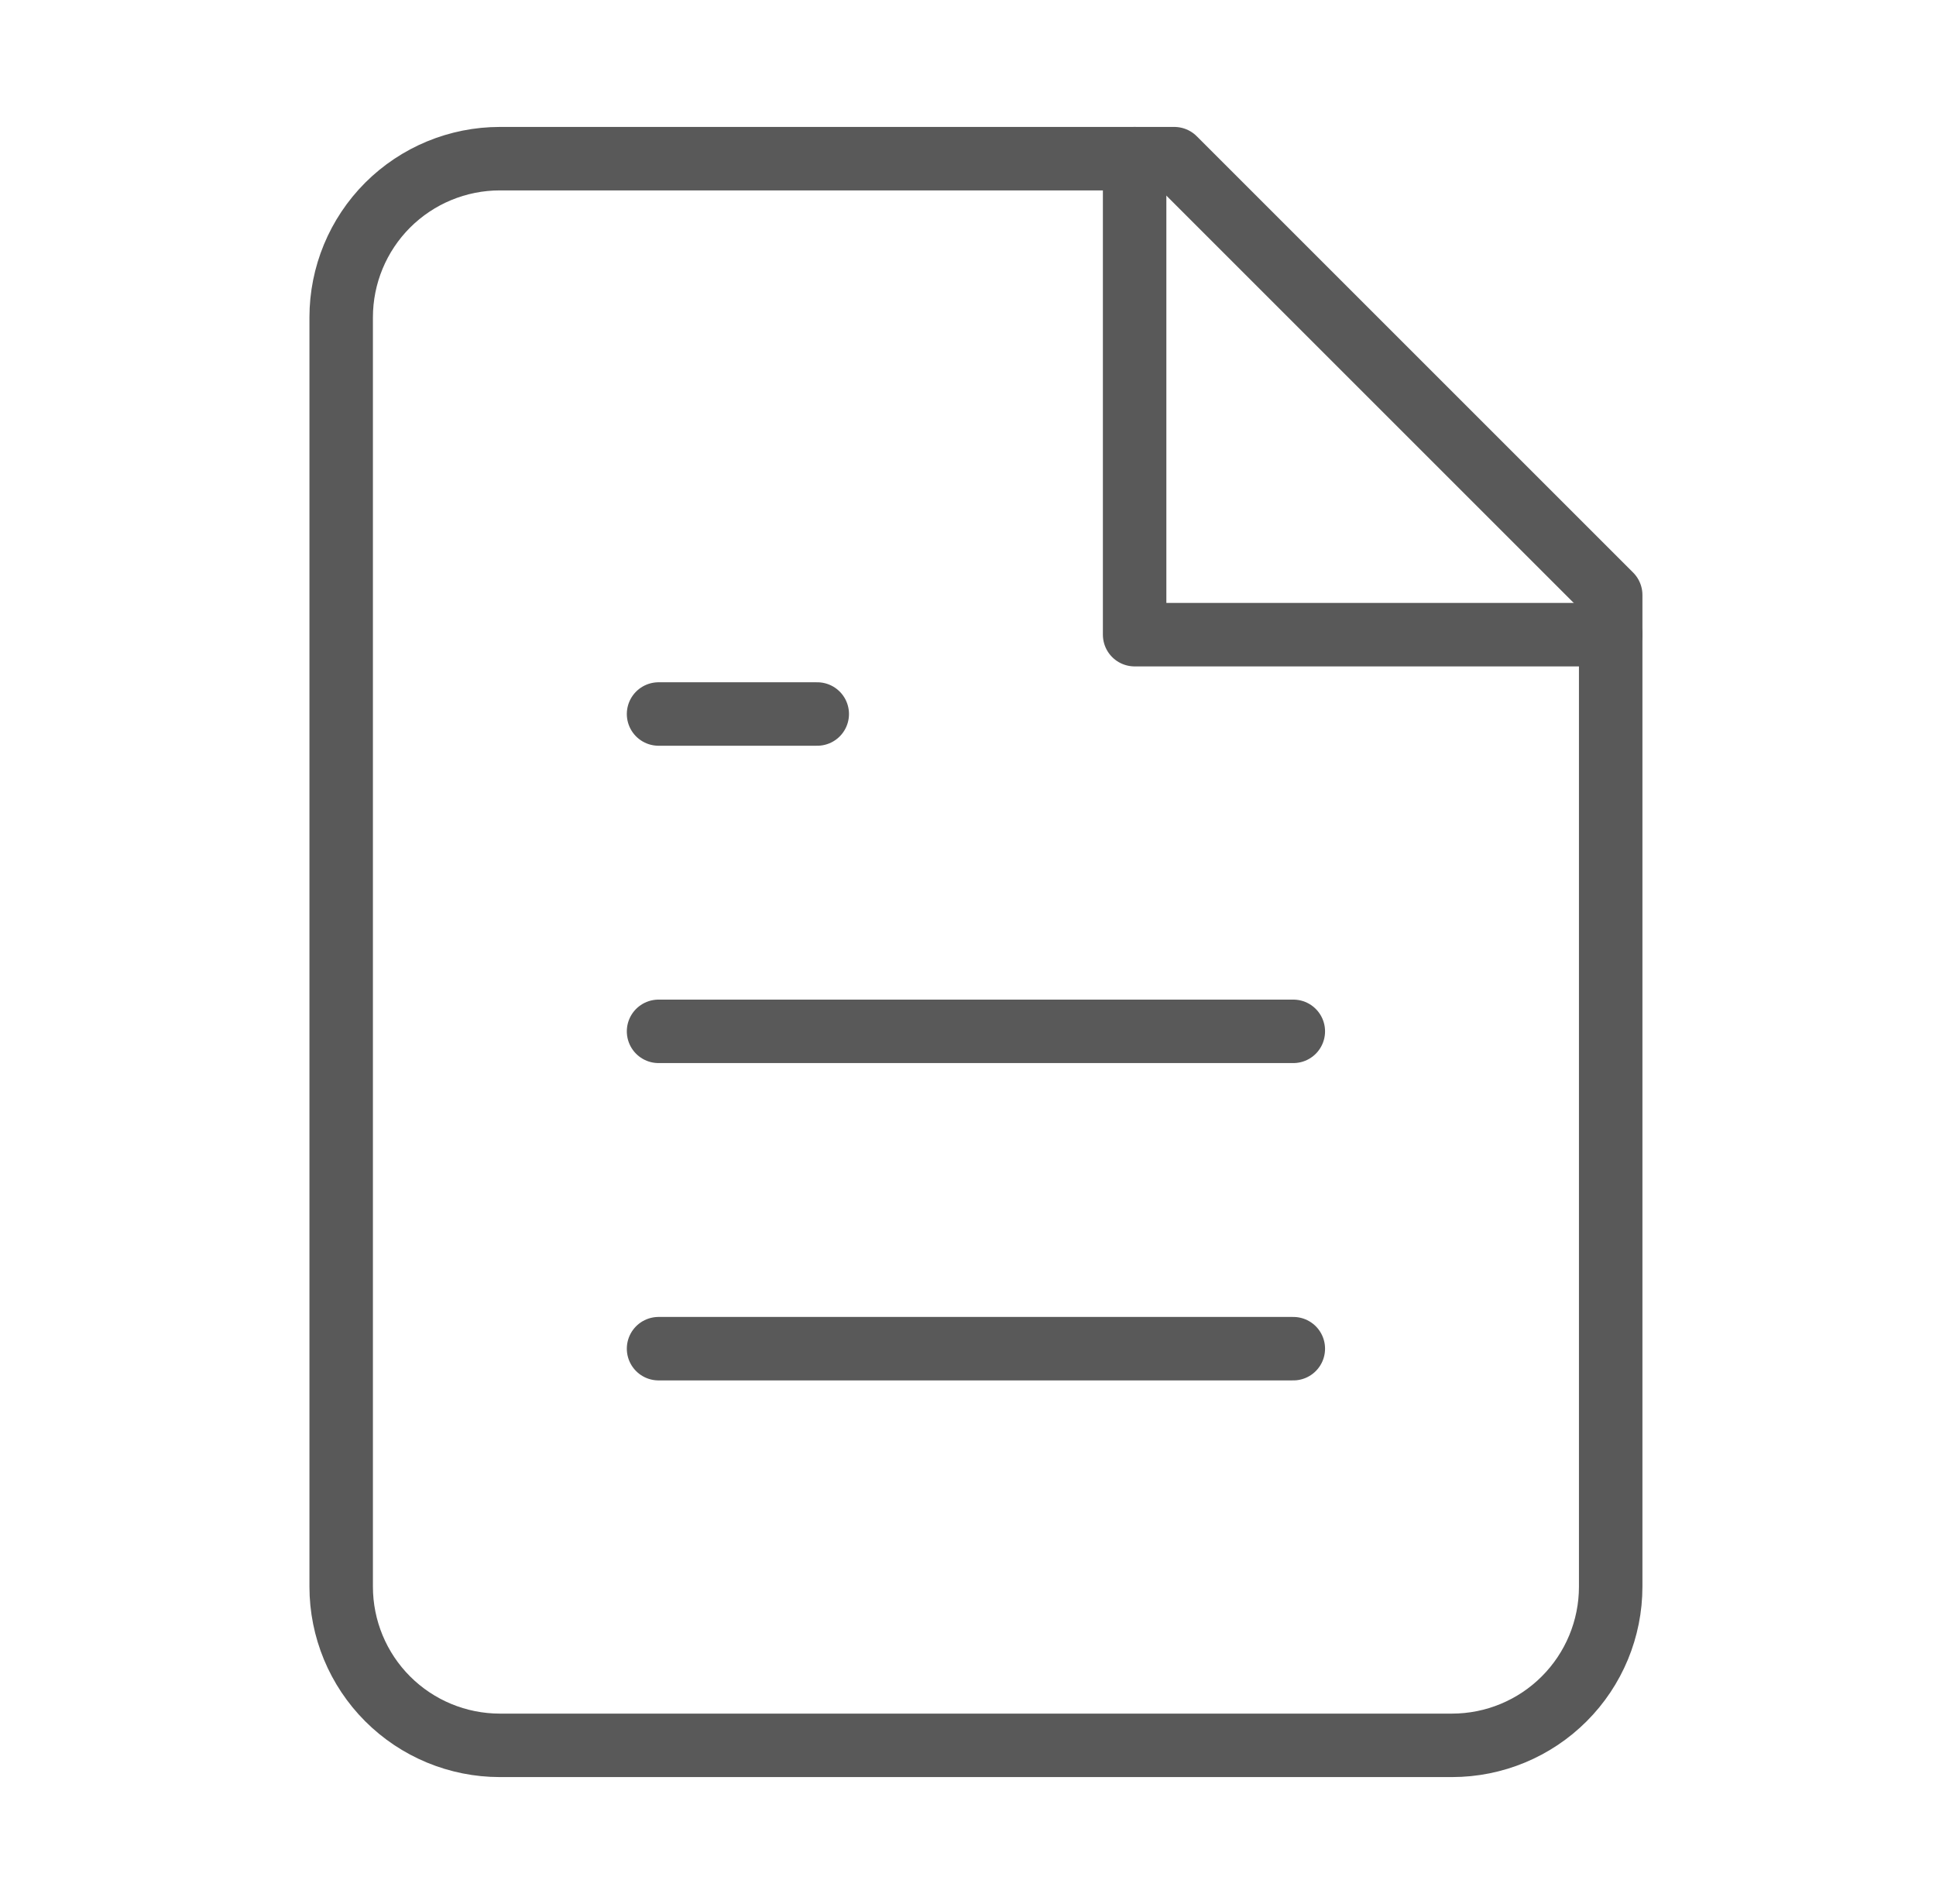 <svg width="61" height="60" viewBox="0 0 61 60" fill="none" xmlns="http://www.w3.org/2000/svg">
<path d="M37 5H15.75C14.424 5 13.152 5.527 12.214 6.464C11.277 7.402 10.75 8.674 10.75 10V50C10.75 51.326 11.277 52.598 12.214 53.535C13.152 54.473 14.424 55 15.75 55H45.75C47.076 55 48.348 54.473 49.285 53.535C50.223 52.598 50.75 51.326 50.75 50V18.75L37 5Z" stroke="#595959" stroke-width="2" stroke-linecap="round" stroke-linejoin="round"/>
<path d="M35.75 5V20H50.75M40.75 32.5H20.75M40.75 42.5H20.75M25.75 22.5H20.75" stroke="#595959" stroke-width="2" stroke-linecap="round" stroke-linejoin="round"/>
</svg>
